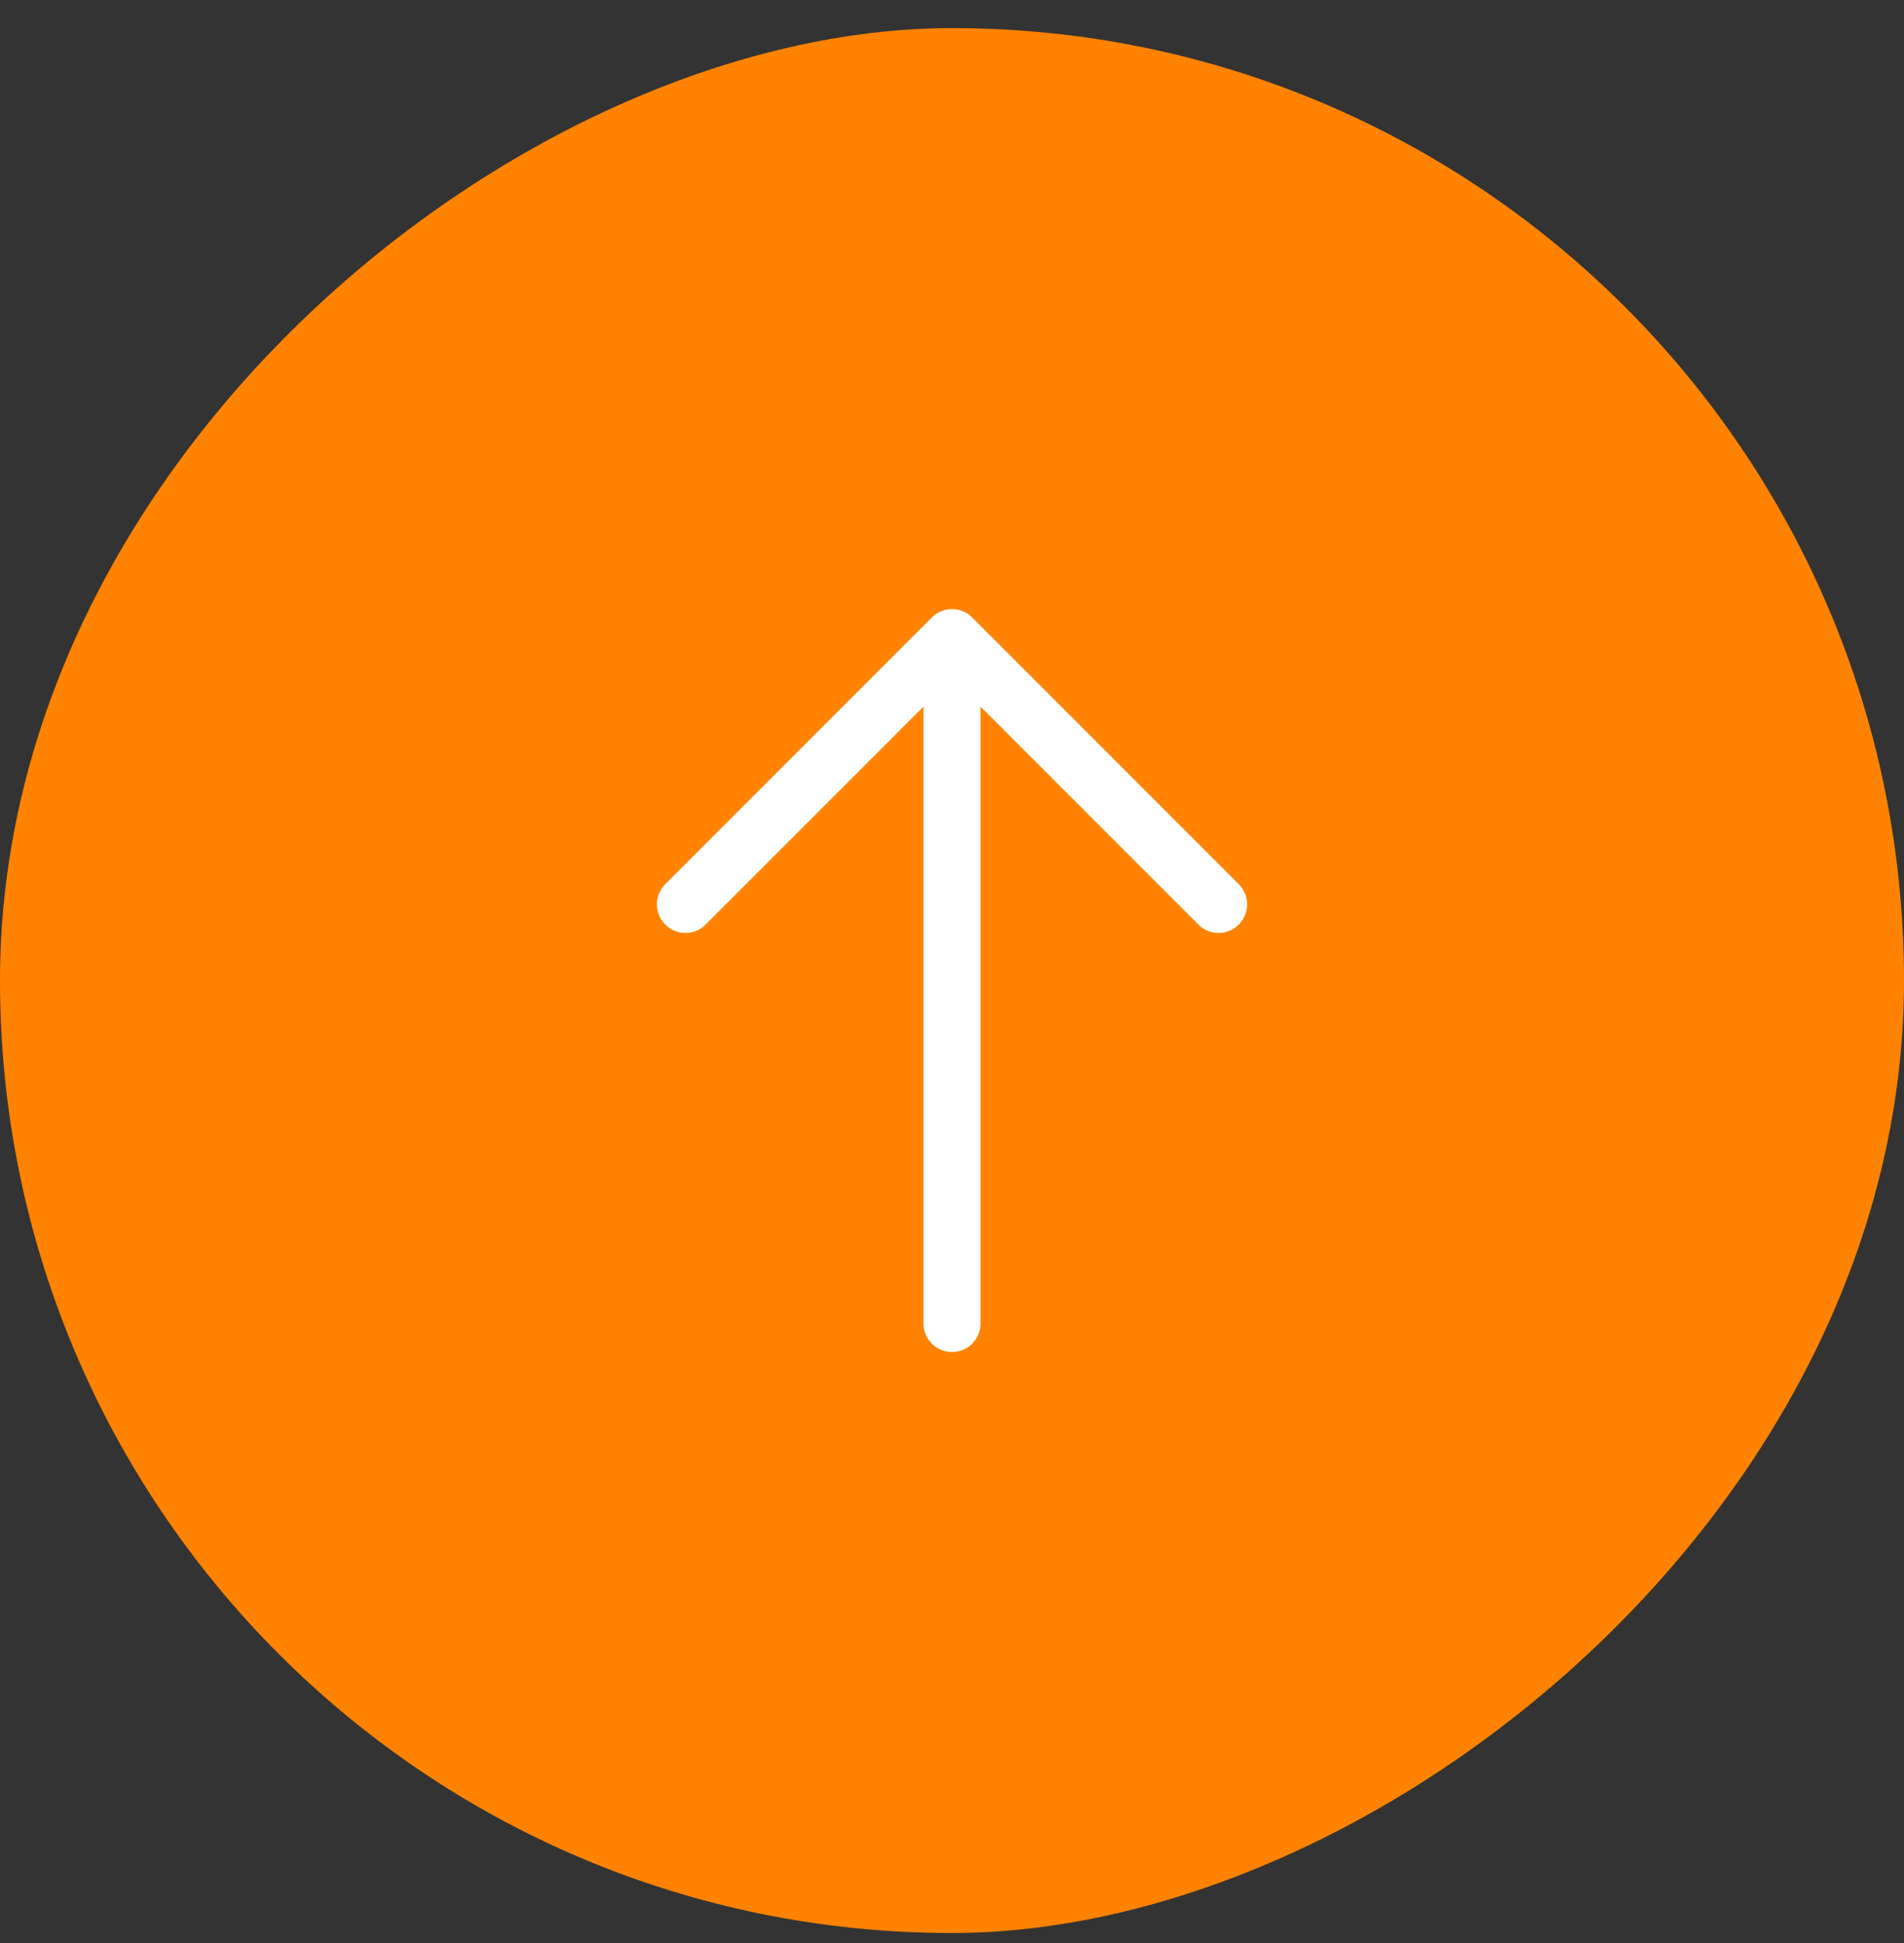 <svg width="50" height="51" viewBox="0 0 50 51" fill="none" xmlns="http://www.w3.org/2000/svg">
<rect x="0" y="0" width="50" height="51" fill="#333333" stroke="none"/>
<rect y="50.738" width="50" height="50" rx="25" transform="rotate(-90 0 50.738)" fill="#FF8200"/>
<path d="M18 23.738L25 16.738M25 16.738L32 23.738M25 16.738L25 34.738" stroke="white" stroke-width="1.5" stroke-linecap="round" stroke-linejoin="round"/>
</svg>
